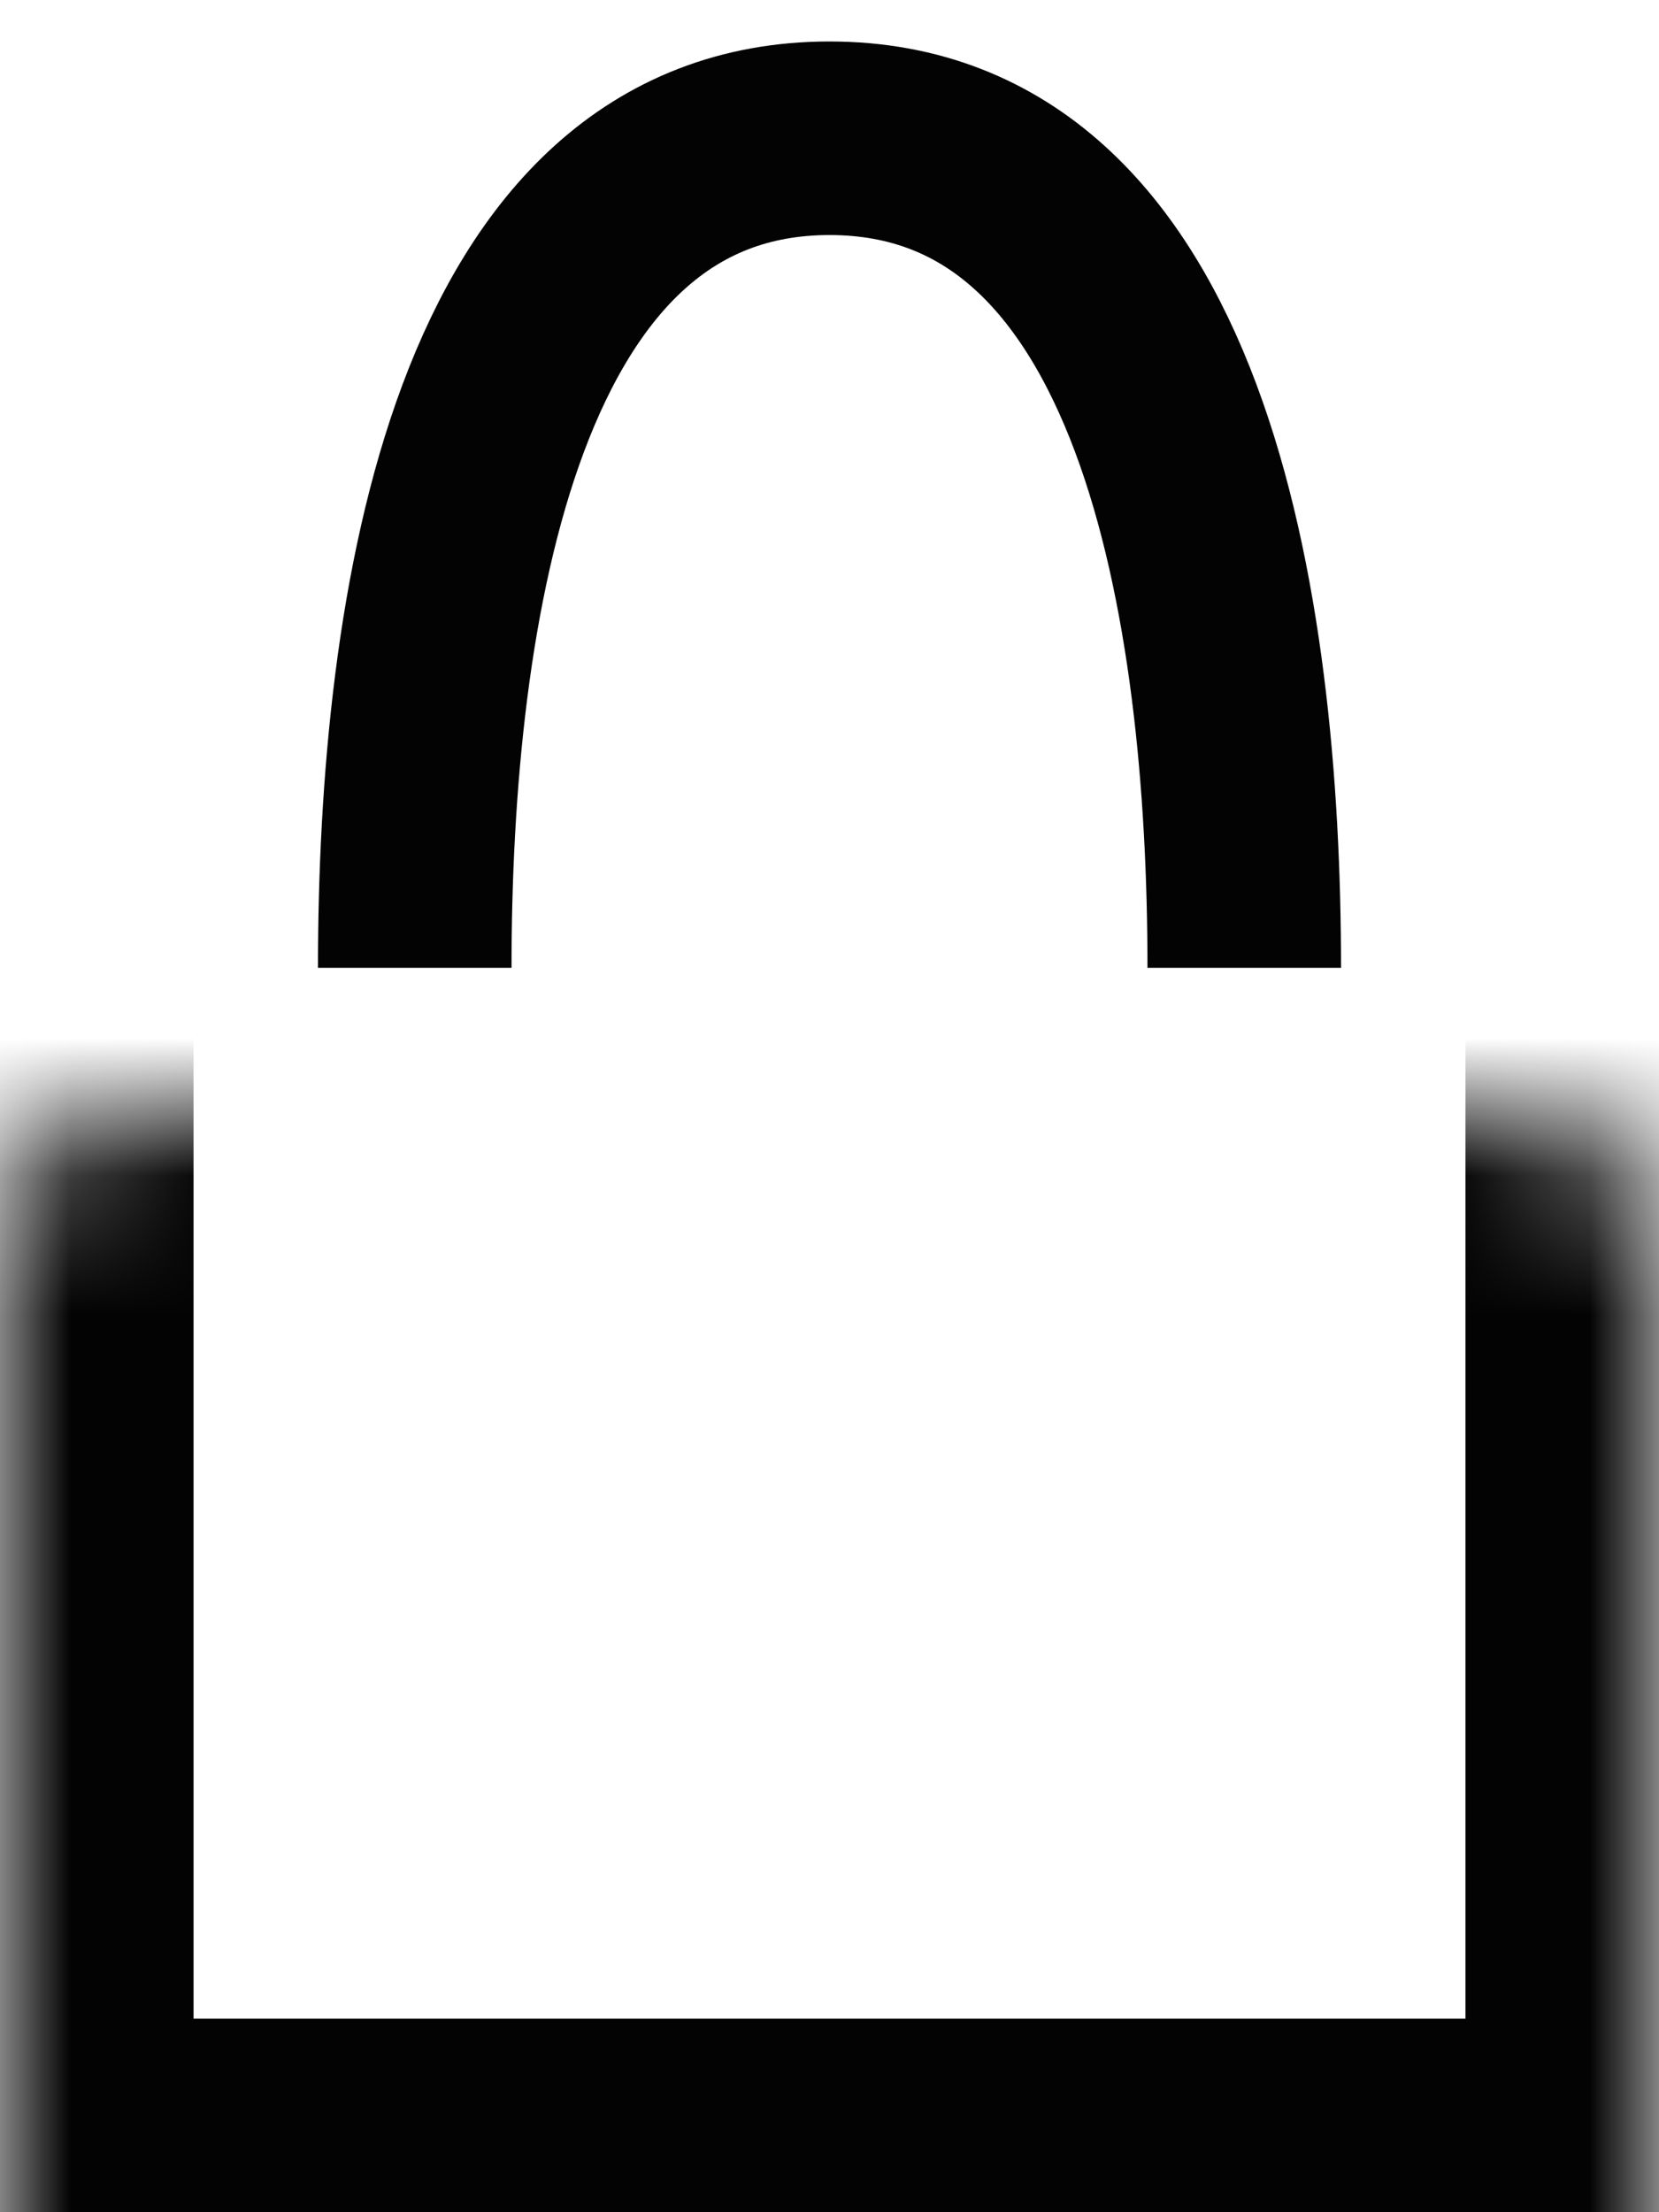 <?xml version="1.0" encoding="UTF-8"?> <svg xmlns="http://www.w3.org/2000/svg" width="12" height="16" viewBox="0 0 12 16" fill="none"><mask id="path-1-inside-1_489_52" fill="white"><rect y="4" width="12" height="12" rx="1"></rect></mask><rect y="4" width="12" height="12" rx="1" stroke="#030303" stroke-width="2.8" mask="url(#path-1-inside-1_489_52)"></rect><path d="M9 7C9 4.396 8.485 1 6 1C3.515 1 3 4.396 3 7" stroke="#030303" stroke-width="1.4"></path></svg> 